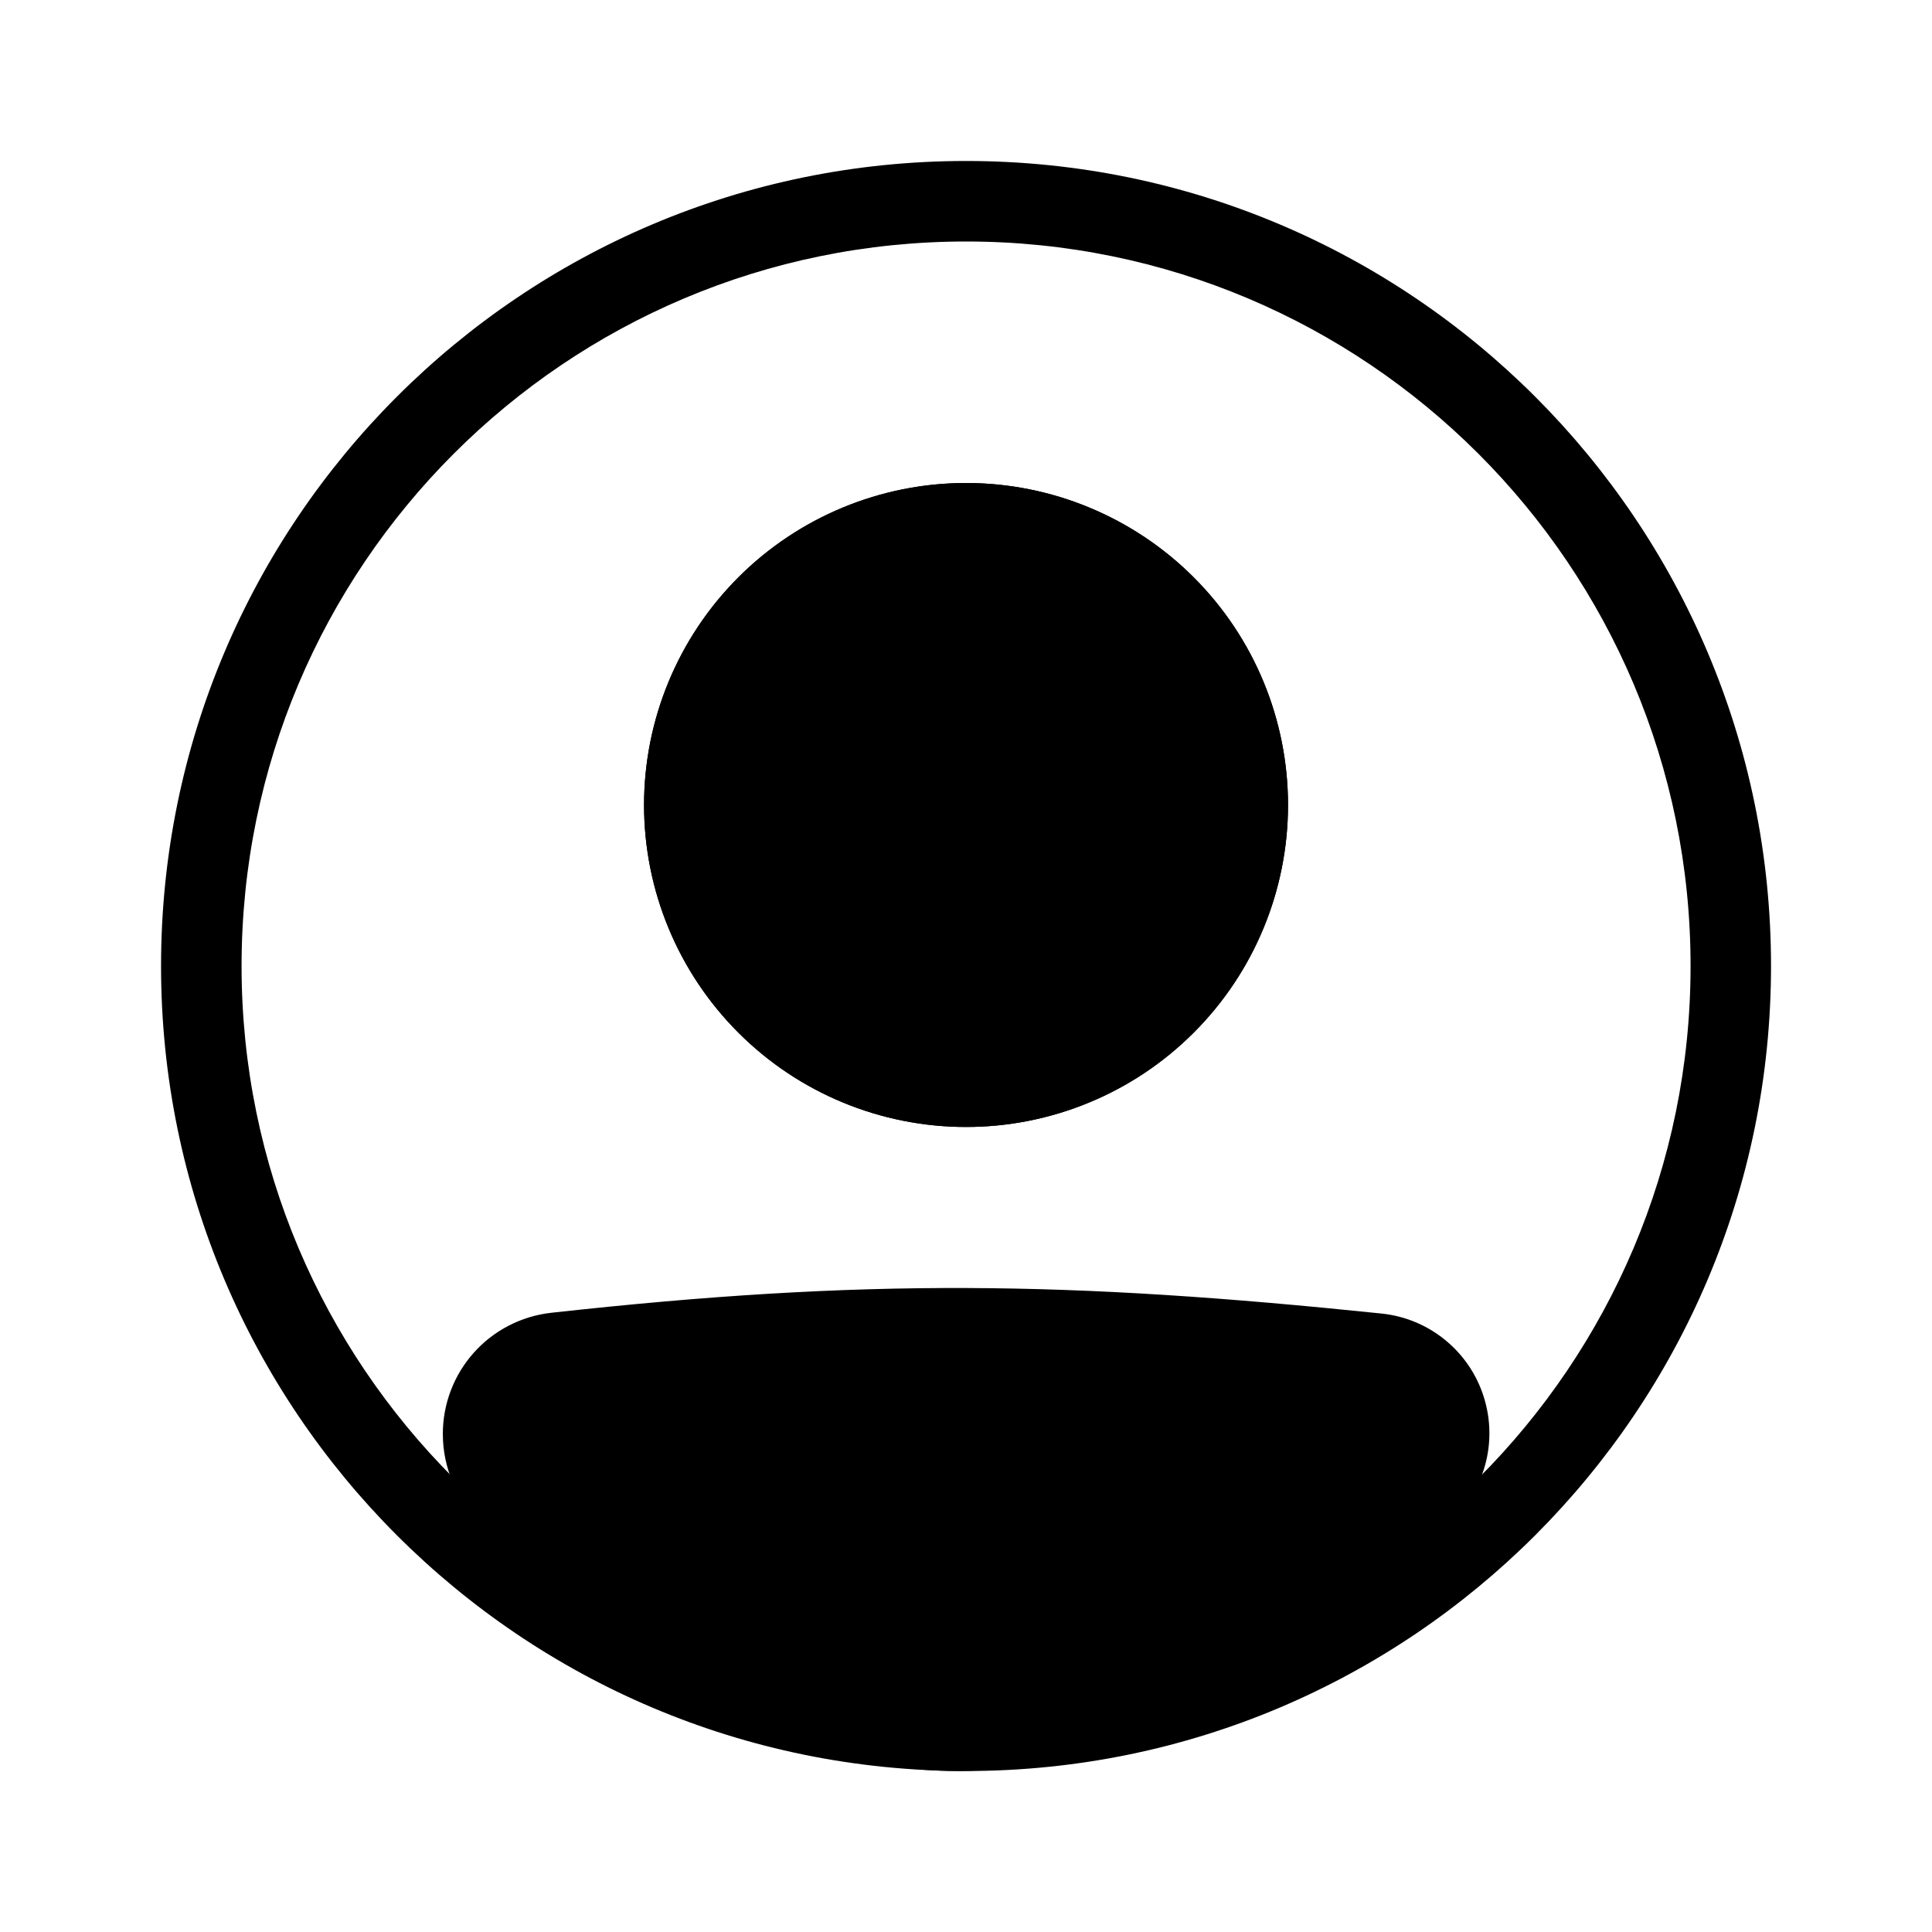 <svg width="28" height="28" viewBox="0 0 28 28" fill="none" xmlns="http://www.w3.org/2000/svg">
<path fill-rule="evenodd" clip-rule="evenodd" d="M14.001 24.5C19.8 24.5 24.501 19.799 24.501 14C24.501 8.201 19.8 3.5 14.001 3.5C8.202 3.5 3.501 8.201 3.501 14C3.501 19.799 8.202 24.5 14.001 24.5ZM14.001 25.667C20.444 25.667 25.667 20.443 25.667 14C25.667 7.556 20.444 2.333 14.001 2.333C7.557 2.333 2.334 7.556 2.334 14C2.334 20.443 7.557 25.667 14.001 25.667Z" fill="black"/>
<path d="M7 20.784C7 20.181 7.45 19.672 8.05 19.606C12.55 19.108 15.47 19.152 19.96 19.617C20.185 19.64 20.397 19.729 20.572 19.871C20.747 20.013 20.877 20.204 20.945 20.418C21.014 20.633 21.018 20.863 20.958 21.081C20.898 21.298 20.776 21.493 20.607 21.642C15.307 26.262 12.279 26.198 7.373 21.647C7.134 21.425 7 21.11 7 20.784Z" fill="black"/>
<path fill-rule="evenodd" clip-rule="evenodd" d="M19.902 20.197C15.447 19.736 12.569 19.693 8.115 20.186C7.968 20.203 7.833 20.273 7.735 20.384C7.637 20.494 7.584 20.637 7.585 20.785C7.585 20.952 7.654 21.11 7.771 21.219C10.203 23.474 12.045 24.494 13.846 24.5C15.653 24.506 17.594 23.495 20.225 21.203C20.308 21.129 20.369 21.032 20.398 20.924C20.427 20.816 20.425 20.701 20.391 20.595C20.357 20.488 20.292 20.394 20.205 20.323C20.118 20.253 20.013 20.209 19.902 20.197ZM7.987 19.026C12.535 18.523 15.497 18.568 20.023 19.037C20.36 19.072 20.68 19.204 20.943 19.419C21.206 19.633 21.401 19.919 21.503 20.242C21.606 20.565 21.613 20.912 21.522 21.238C21.431 21.565 21.247 21.858 20.992 22.082C18.323 24.408 16.101 25.675 13.842 25.667C11.577 25.659 9.452 24.37 6.979 22.075C6.801 21.91 6.66 21.71 6.564 21.488C6.467 21.266 6.418 21.026 6.418 20.784C6.417 20.349 6.577 19.929 6.866 19.605C7.156 19.28 7.555 19.075 7.987 19.026Z" fill="black"/>
<path d="M18.667 11.667C18.667 12.904 18.176 14.091 17.3 14.966C16.425 15.842 15.238 16.333 14.001 16.333C12.763 16.333 11.576 15.842 10.701 14.966C9.826 14.091 9.334 12.904 9.334 11.667C9.334 10.429 9.826 9.242 10.701 8.367C11.576 7.492 12.763 7 14.001 7C15.238 7 16.425 7.492 17.3 8.367C18.176 9.242 18.667 10.429 18.667 11.667Z" fill="black"/>
<path fill-rule="evenodd" clip-rule="evenodd" d="M14.001 15.167C14.929 15.167 15.819 14.798 16.476 14.142C17.132 13.485 17.501 12.595 17.501 11.667C17.501 10.738 17.132 9.848 16.476 9.192C15.819 8.535 14.929 8.167 14.001 8.167C13.072 8.167 12.182 8.535 11.526 9.192C10.869 9.848 10.501 10.738 10.501 11.667C10.501 12.595 10.869 13.485 11.526 14.142C12.182 14.798 13.072 15.167 14.001 15.167ZM14.001 16.333C15.238 16.333 16.425 15.842 17.3 14.966C18.176 14.091 18.667 12.904 18.667 11.667C18.667 10.429 18.176 9.242 17.3 8.367C16.425 7.492 15.238 7 14.001 7C12.763 7 11.576 7.492 10.701 8.367C9.826 9.242 9.334 10.429 9.334 11.667C9.334 12.904 9.826 14.091 10.701 14.966C11.576 15.842 12.763 16.333 14.001 16.333Z" fill="black"/>
</svg>
